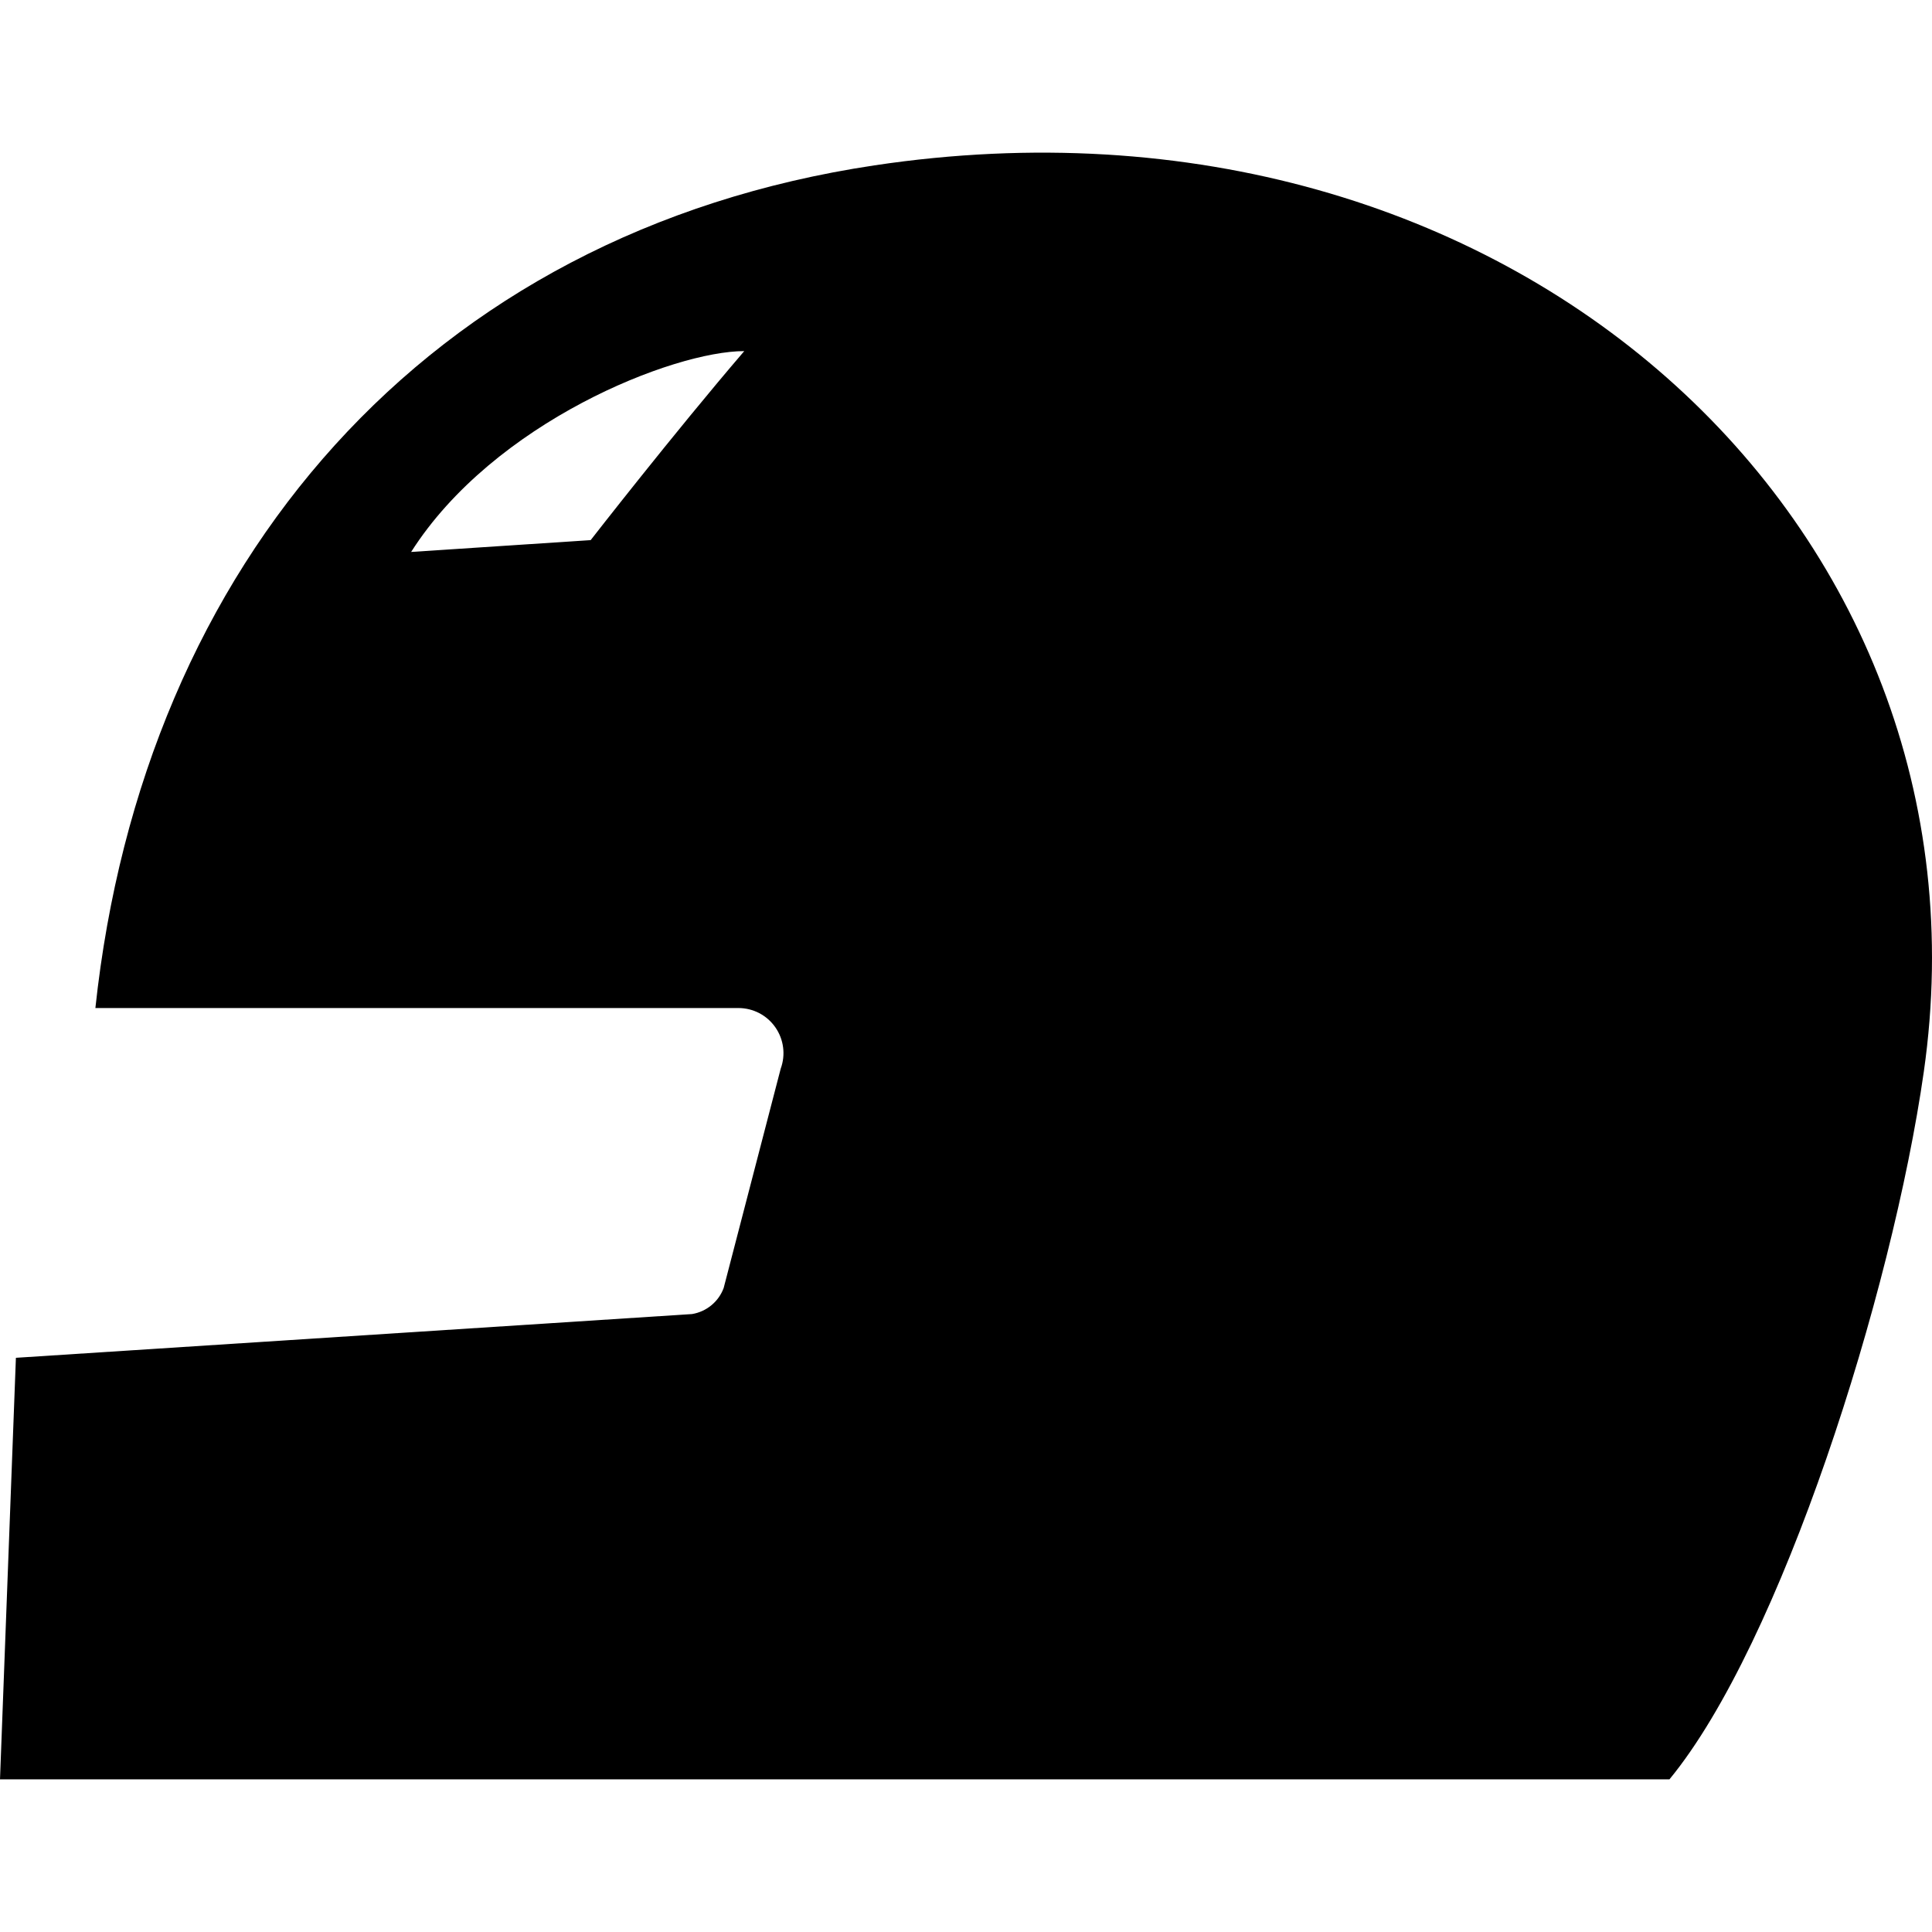 <?xml version="1.0" encoding="utf-8"?>

<!DOCTYPE svg PUBLIC "-//W3C//DTD SVG 1.1//EN" "http://www.w3.org/Graphics/SVG/1.1/DTD/svg11.dtd">

<svg height="800px" width="800px" version="1.1" id="_x32_" xmlns="http://www.w3.org/2000/svg" xmlns:xlink="http://www.w3.org/1999/xlink" 
	 viewBox="0 0 512 512"  xml:space="preserve">
<style type="text/css">
	.st0{fill:#000000;}
</style>
<g>
	<path class="st0" d="M231.744,43.821C113.192,61.604,37.922,149.161,25.278,267.139H195.68c3.907,0,7.562,1.899,9.795,5.11
		c2.234,3.201,2.766,7.282,1.422,10.951l-15.116,58.123c-1.343,3.65-4.558,6.292-8.401,6.916L4.214,359.832L0,471.547h442.42
		c29.492-35.817,58.989-128.564,67.414-187.558C530.53,139.127,400.283,18.552,231.744,43.821z M156.534,143.135l-47.58,3.137
		c21.917-34.441,69.496-53.225,88.28-53.225C178.45,114.958,156.534,143.135,156.534,143.135z"/>
</g>
</svg>